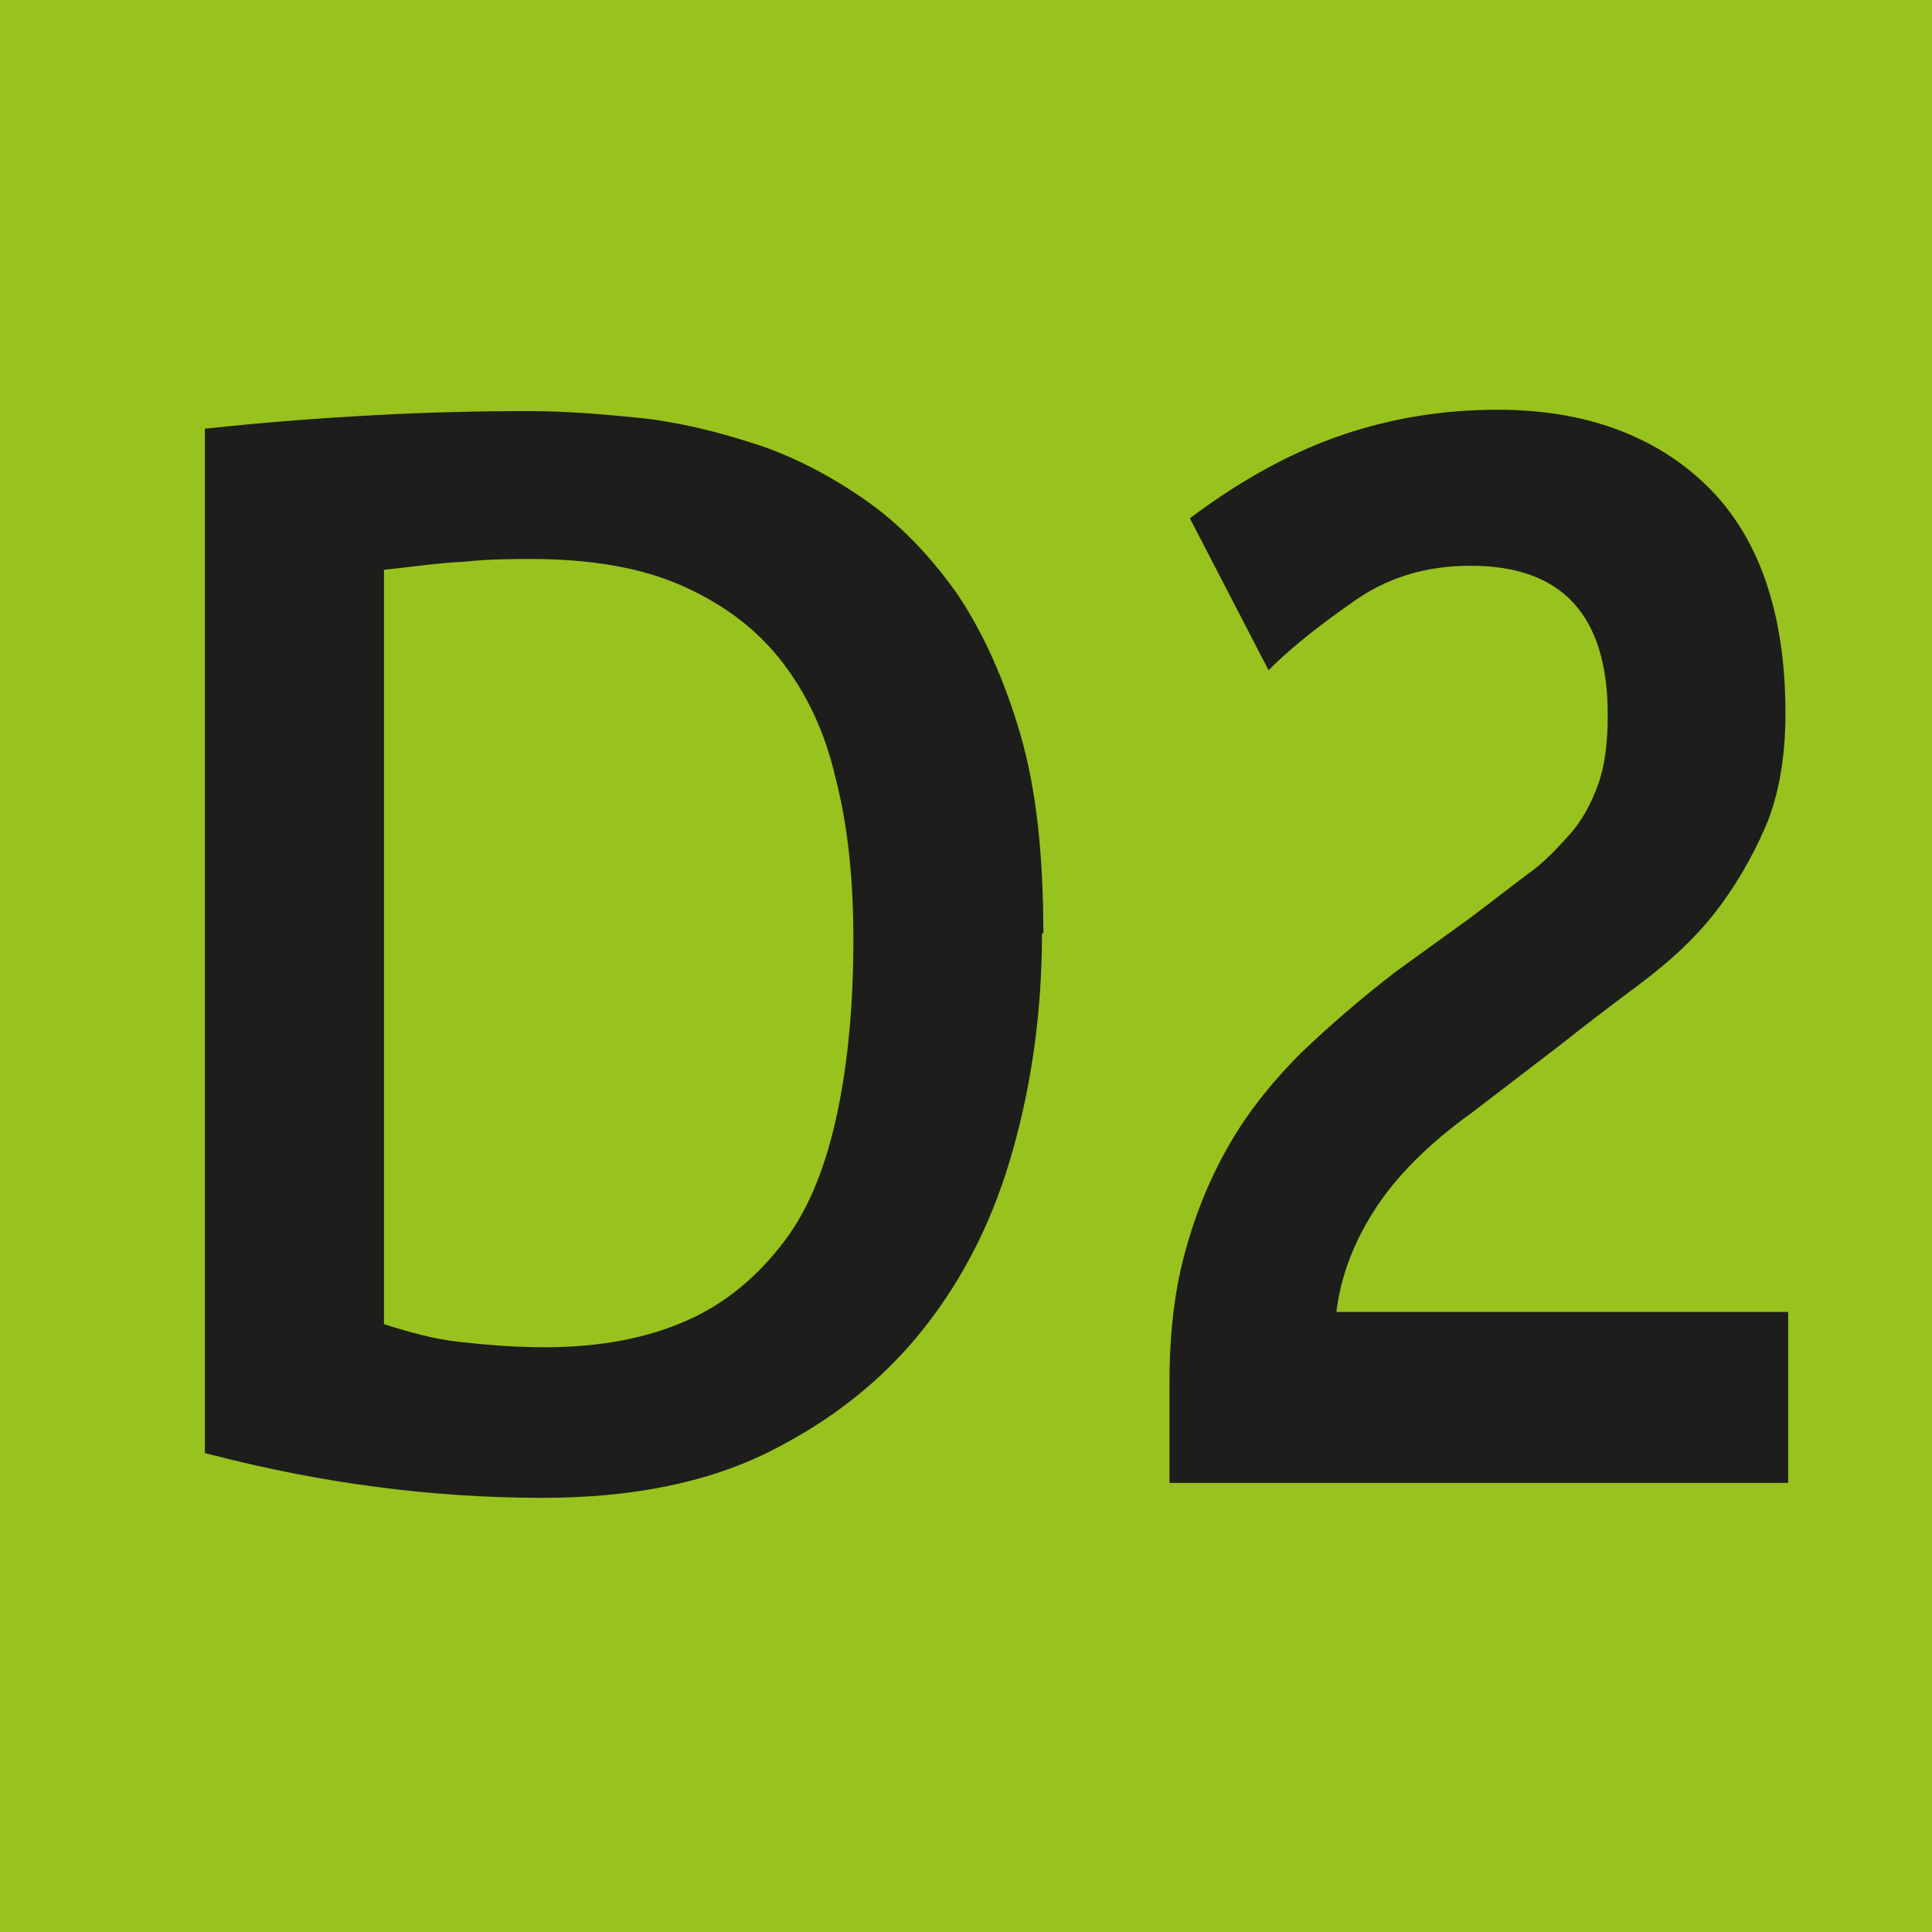 <?xml version="1.0" encoding="UTF-8"?><svg id="Calque_1" xmlns="http://www.w3.org/2000/svg" viewBox="0 0 14.24 14.24"><defs><style>.cls-1{fill:#98c21d;}.cls-2{fill:#1d1d1b;}</style></defs><rect class="cls-1" width="14.24" height="14.24"/><g><path class="cls-2" d="M7.68,6.88c0,.55-.07,1.08-.21,1.58-.14,.51-.36,.95-.66,1.33s-.68,.68-1.14,.91c-.46,.23-1.02,.34-1.67,.34-.43,0-.84-.03-1.22-.08-.39-.05-.81-.13-1.27-.25V3.16c.46-.05,.88-.08,1.25-.1,.37-.02,.75-.03,1.14-.03,.25,0,.52,.02,.81,.05,.29,.03,.57,.1,.85,.19,.28,.09,.55,.23,.81,.41,.26,.18,.48,.41,.68,.69,.19,.28,.35,.63,.47,1.04,.12,.41,.17,.9,.17,1.47Zm-1.39,.05c0-.45-.04-.84-.13-1.19-.08-.35-.22-.64-.41-.88-.19-.24-.44-.42-.74-.55-.3-.13-.67-.19-1.1-.19-.12,0-.29,0-.49,.02-.2,.01-.4,.04-.59,.06v5.56c.19,.06,.37,.11,.55,.13s.39,.04,.64,.04c.41,0,.76-.07,1.05-.2s.52-.33,.71-.58,.31-.57,.39-.94c.08-.38,.12-.8,.12-1.29Z"/><path class="cls-2" d="M8.62,10.91v-.73c0-.36,.04-.69,.12-.97,.08-.29,.19-.55,.33-.79s.32-.46,.52-.66c.21-.2,.44-.4,.7-.6l.54-.39c.16-.12,.3-.23,.42-.32,.13-.09,.23-.2,.32-.3s.16-.23,.21-.37c.05-.14,.07-.31,.07-.51,0-.74-.34-1.1-1.01-1.1-.32,0-.59,.08-.83,.24-.23,.16-.46,.33-.66,.53l-.58-1.12c.4-.3,.78-.5,1.14-.62s.73-.18,1.13-.18c.64,0,1.16,.19,1.54,.56s.58,.93,.58,1.68c0,.32-.05,.61-.15,.84s-.23,.45-.38,.64-.34,.36-.54,.51-.4,.3-.6,.46l-.64,.49c-.32,.23-.56,.47-.72,.72s-.25,.5-.28,.75h3.33v1.26h-4.56Z"/></g></svg>